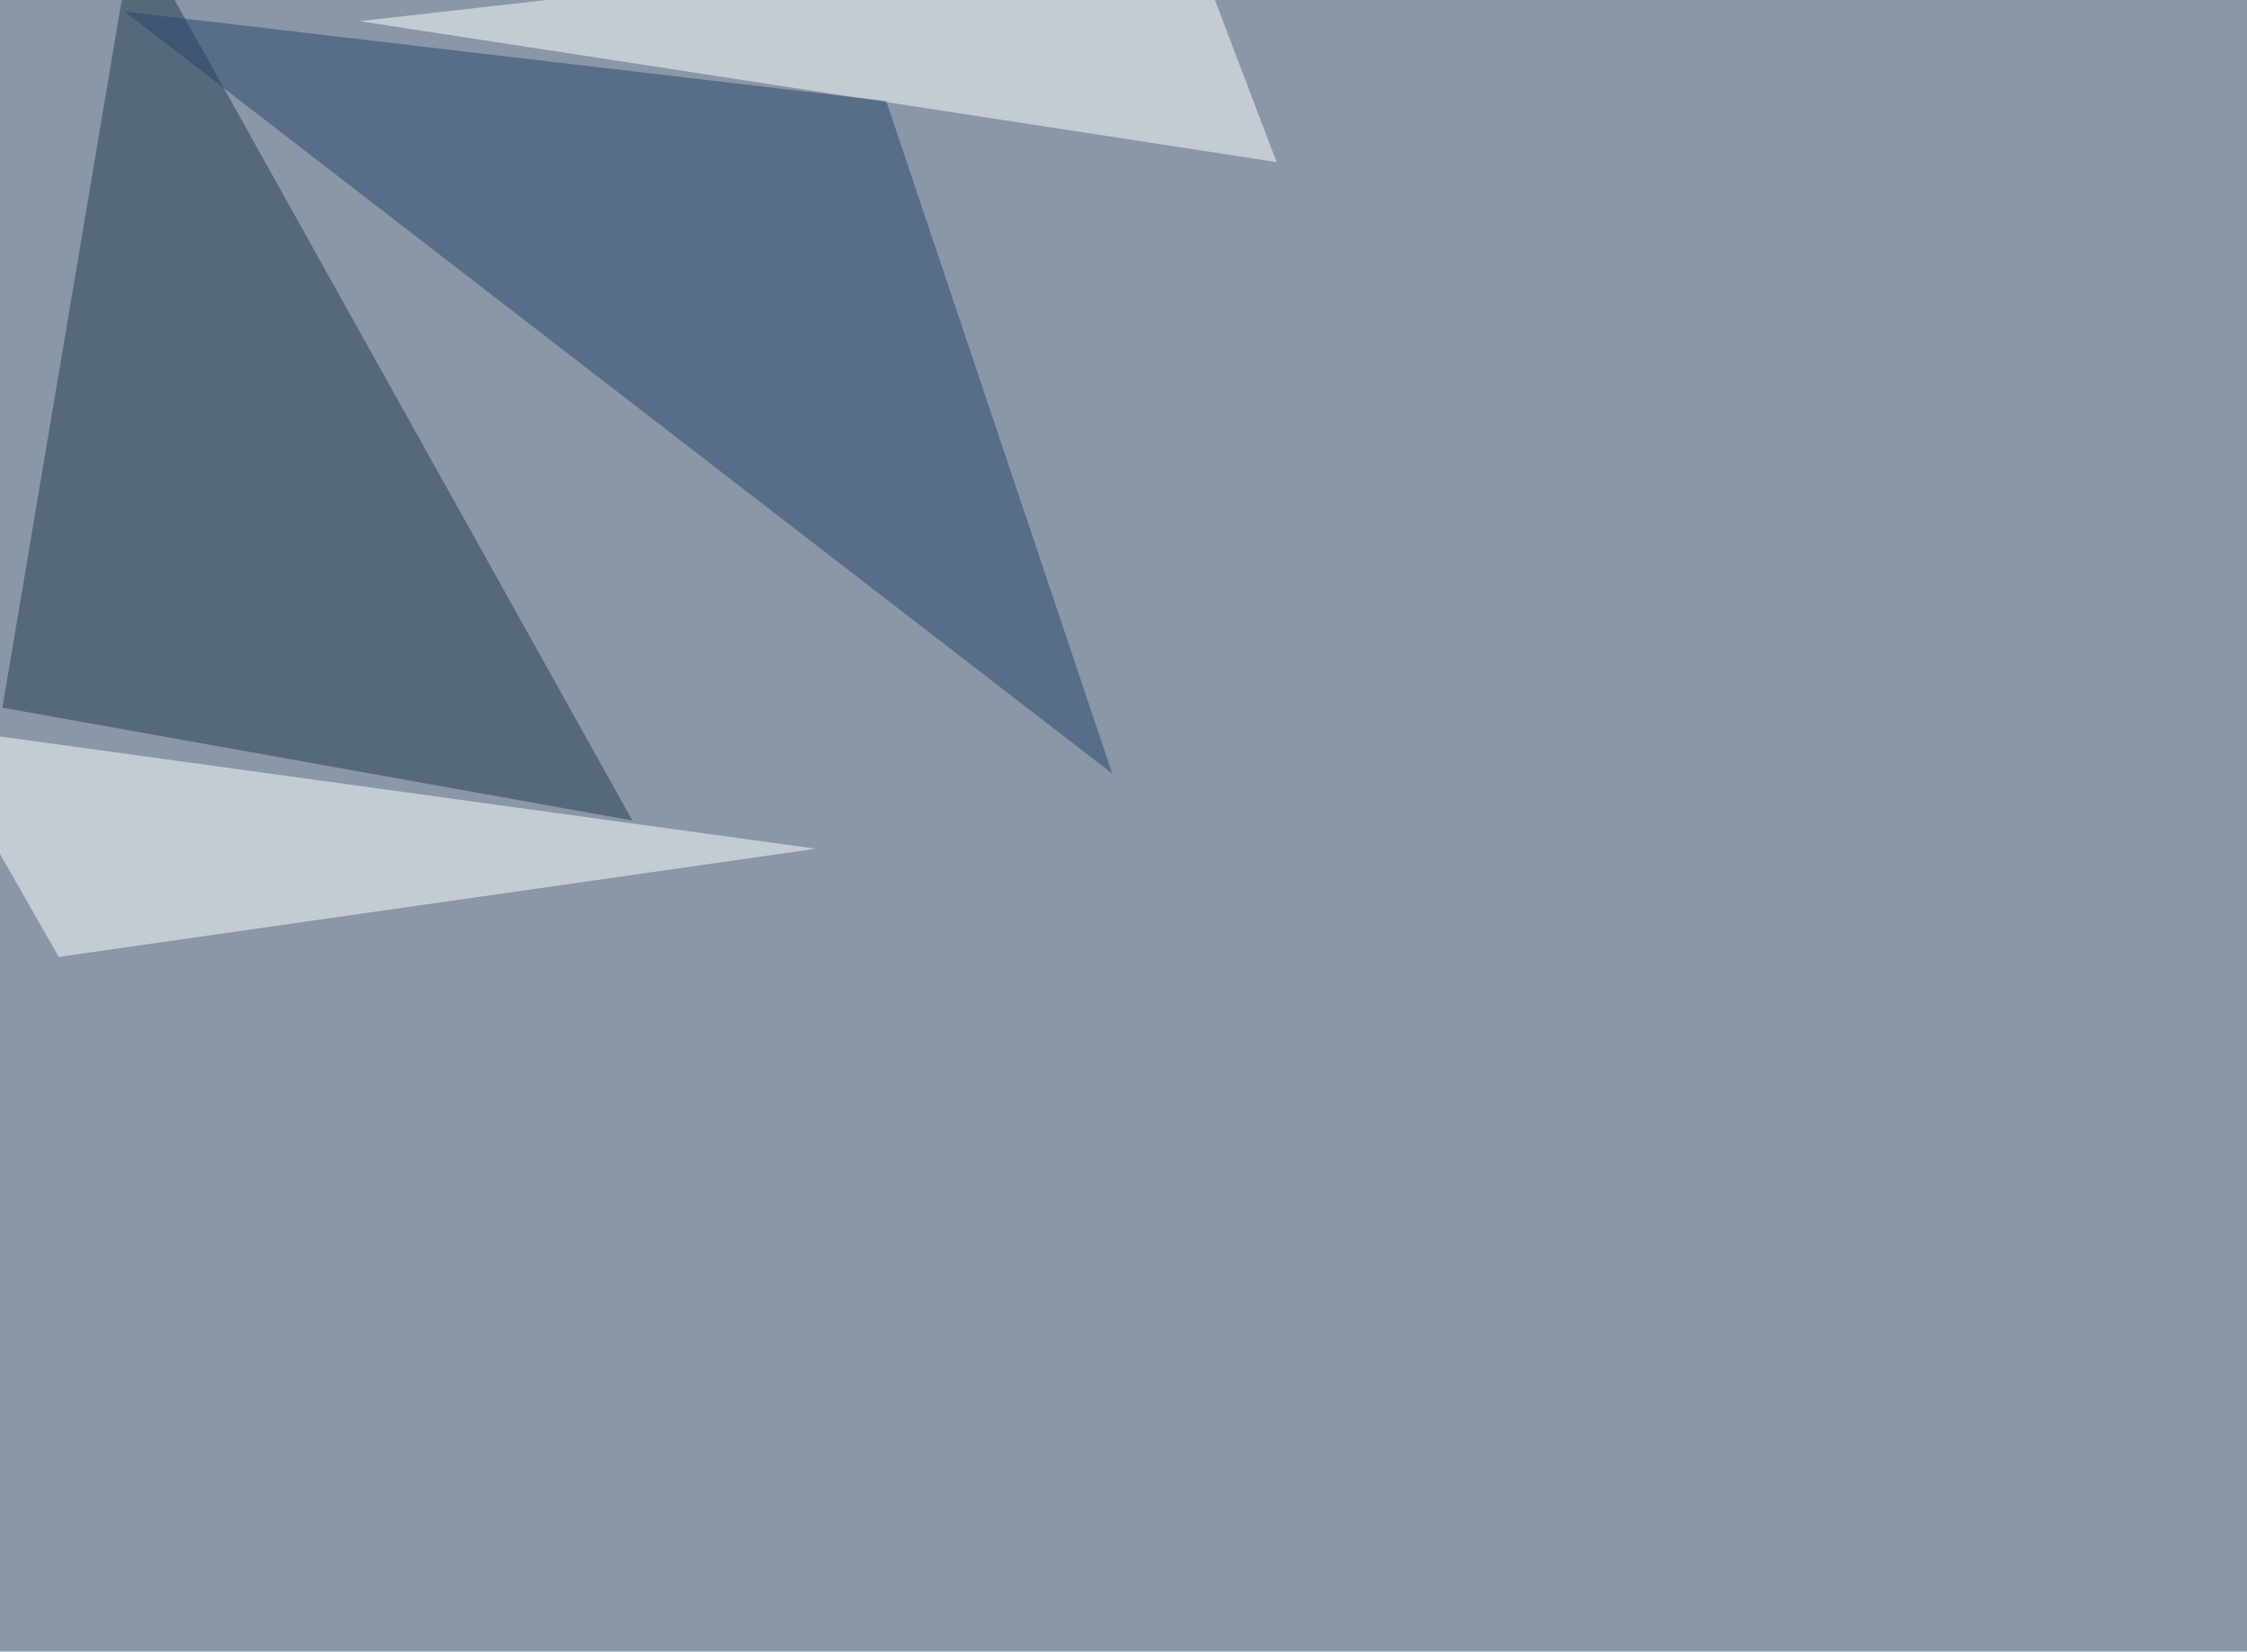 <svg xmlns="http://www.w3.org/2000/svg" width="1400" height="1029" ><filter id="a"><feGaussianBlur stdDeviation="55"/></filter><rect width="100%" height="100%" fill="#8997a6"/><g filter="url(#a)"><g fill-opacity=".5"><path fill="#fff" d="M224.1 13.2l515.6-58.6L795.4 101zM-45.4 452.6l553.7 76.2-471.7 67.4z"/><path fill="#233d51" d="M83.5-45.4l-82 486.3L394 511.2z"/><path fill="#26476b" d="M552.2 63L693 482 77.6 7.2z"/></g></g></svg>
